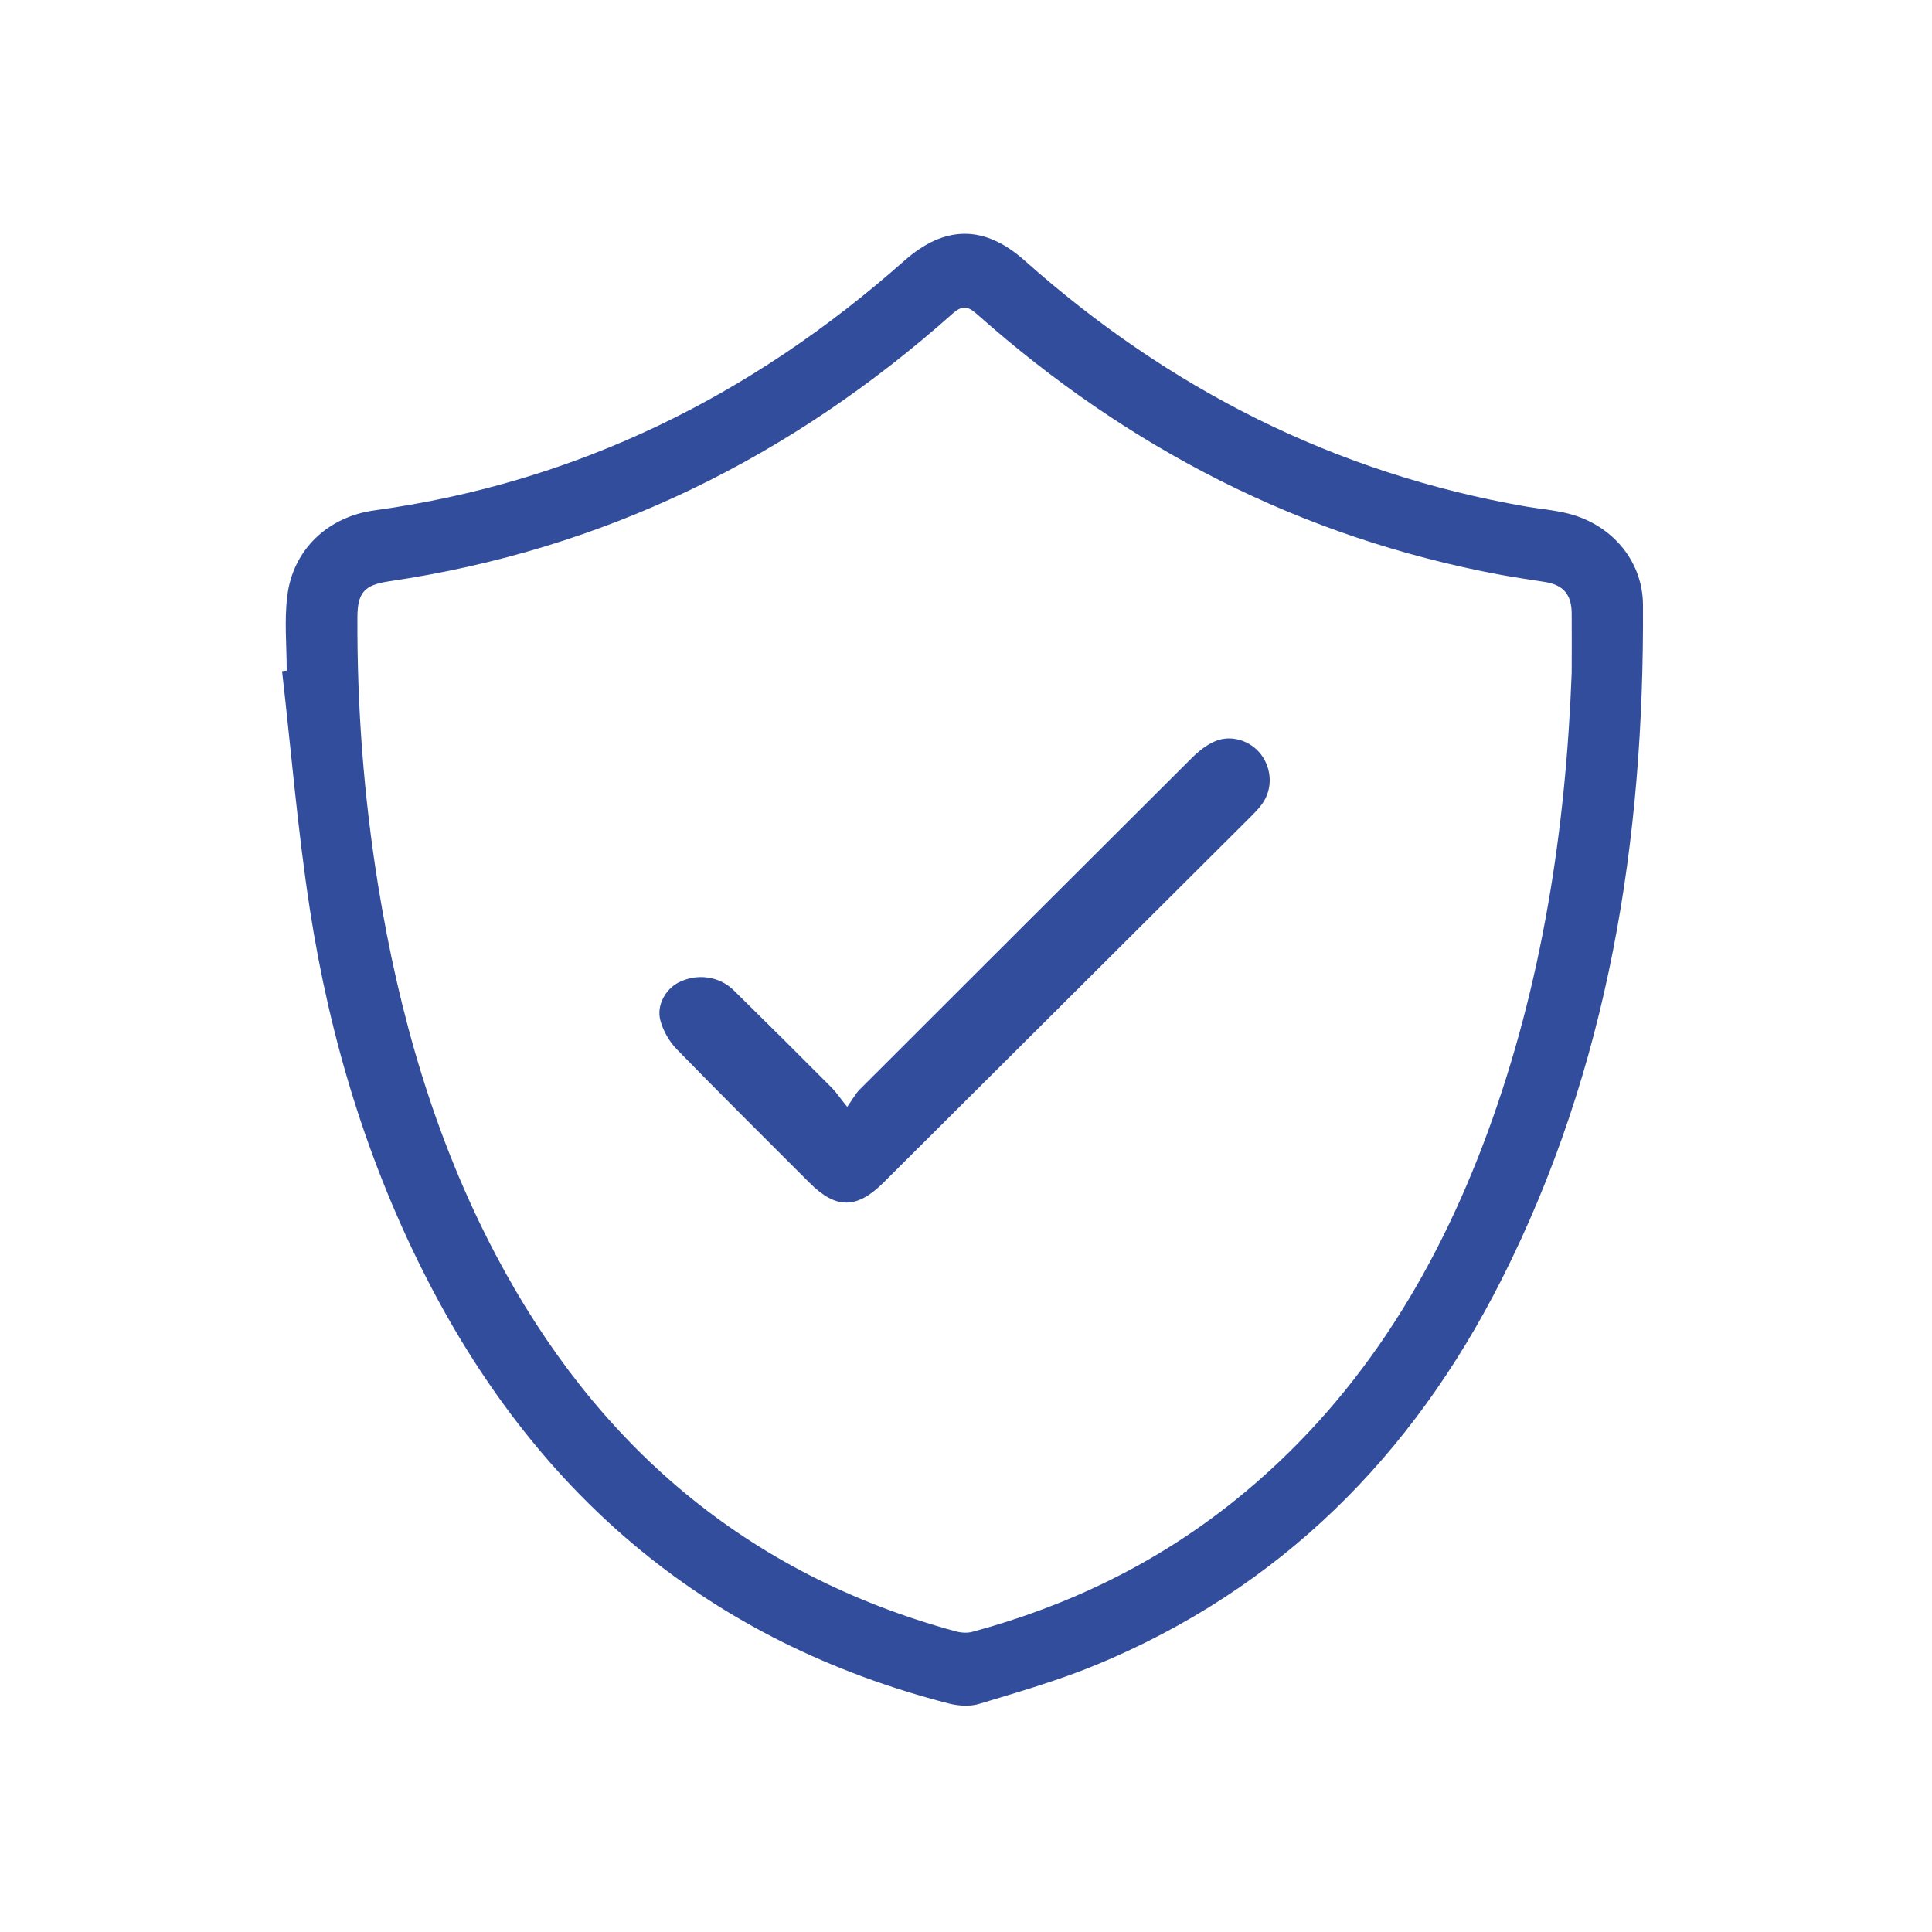 <?xml version="1.0" encoding="UTF-8"?>
<!-- Generator: Adobe Illustrator 27.3.1, SVG Export Plug-In . SVG Version: 6.00 Build 0)  -->
<svg xmlns="http://www.w3.org/2000/svg" xmlns:xlink="http://www.w3.org/1999/xlink" version="1.1" id="Layer_1" x="0px" y="0px" viewBox="0 0 100 100" style="enable-background:new 0 0 100 100;" xml:space="preserve">
<style type="text/css">
	.st0{fill:#334D9D;}
</style>
<g>
	<path class="st0" d="M14.84,34.71c0-1.29-0.13-2.59,0.03-3.86c0.29-2.4,2.1-4.1,4.49-4.43c10.49-1.44,19.55-5.93,27.43-12.91   c2.11-1.87,4.16-1.88,6.25-0.02c7.47,6.65,16.07,11.01,25.96,12.73c0.66,0.11,1.33,0.17,1.99,0.32c2.31,0.5,4.03,2.39,4.05,4.75   c0.07,12.17-1.77,23.97-7.33,34.96c-4.62,9.13-11.46,15.99-21.01,19.94c-1.95,0.8-3.99,1.39-6.01,2c-0.48,0.15-1.09,0.11-1.59-0.02   C36.79,85,27.95,77.54,22.17,66.34c-3.13-6.07-5.09-12.54-6.13-19.26c-0.63-4.09-0.97-8.23-1.44-12.34   C14.68,34.73,14.76,34.72,14.84,34.71z M81.35,34.83c0-1.03,0.01-2.06,0-3.09c-0.01-0.98-0.44-1.47-1.4-1.62   c-0.76-0.12-1.53-0.23-2.29-0.37c-10.3-1.92-19.26-6.54-27.07-13.47c-0.46-0.41-0.75-0.52-1.28-0.05   c-8.37,7.45-18.03,12.22-29.18,13.86c-1.29,0.19-1.63,0.6-1.63,1.88c-0.02,4.65,0.33,9.26,1.07,13.85   c1.08,6.67,2.92,13.11,6.08,19.11c5.18,9.83,12.95,16.54,23.79,19.5c0.28,0.08,0.62,0.11,0.9,0.03c4.96-1.34,9.51-3.54,13.53-6.76   c6.3-5.05,10.39-11.64,13.14-19.12C79.82,50.92,81.04,42.95,81.35,34.83z"></path>
	<path class="st0" d="M43.85,57.29c0.28-0.39,0.43-0.68,0.64-0.89c5.72-5.72,11.45-11.44,17.18-17.15c0.36-0.36,0.78-0.7,1.24-0.89   c0.84-0.35,1.83-0.01,2.36,0.69c0.56,0.74,0.61,1.76,0.08,2.53c-0.19,0.27-0.43,0.51-0.67,0.75c-6.32,6.29-12.63,12.59-18.95,18.88   c-1.39,1.38-2.46,1.38-3.83,0.01c-2.3-2.3-4.6-4.58-6.87-6.91c-0.39-0.4-0.71-0.96-0.85-1.5c-0.21-0.77,0.27-1.61,0.93-1.95   c0.94-0.49,2.11-0.35,2.87,0.4c1.71,1.68,3.41,3.37,5.1,5.07C43.29,56.55,43.48,56.83,43.85,57.29z"></path>
</g>
</svg>
